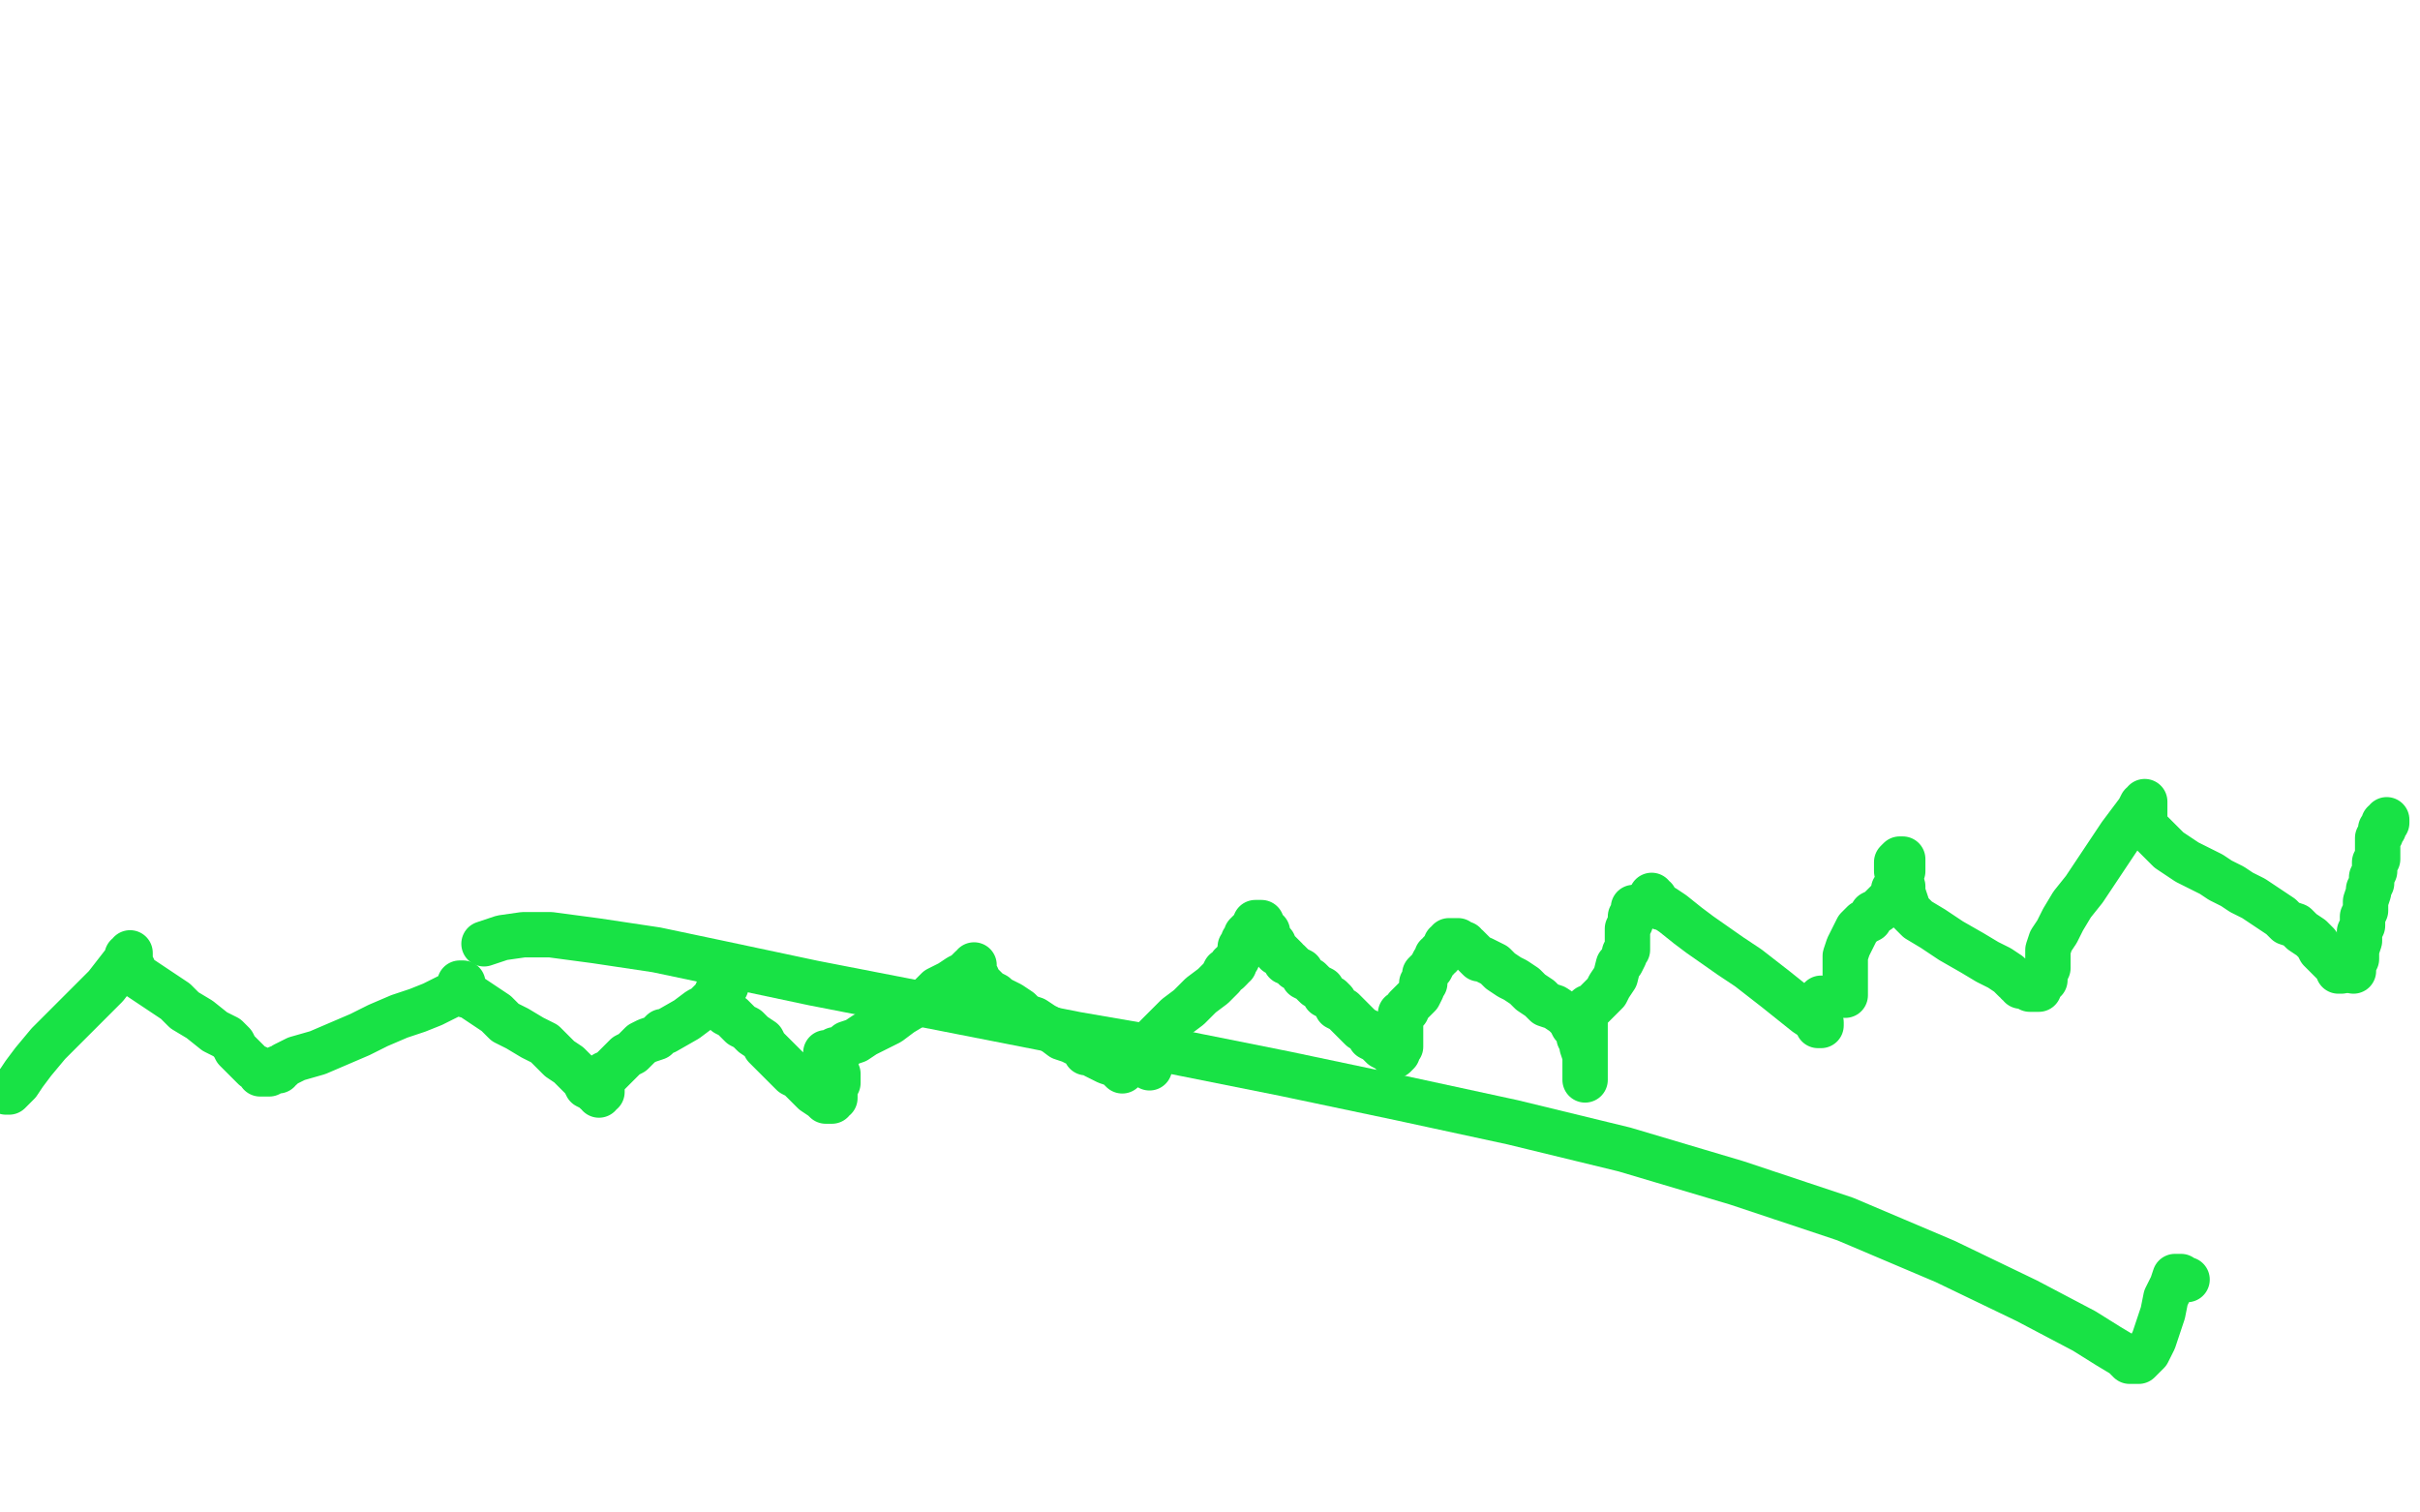 <?xml version="1.0" standalone="no"?>
<!DOCTYPE svg PUBLIC "-//W3C//DTD SVG 1.1//EN"
"http://www.w3.org/Graphics/SVG/1.1/DTD/svg11.dtd">

<svg width="800" height="500" version="1.1" xmlns="http://www.w3.org/2000/svg" xmlns:xlink="http://www.w3.org/1999/xlink" style="stroke-antialiasing: false"><desc>This SVG has been created on https://colorillo.com/</desc><rect x='0' y='0' width='800' height='500' style='fill: rgb(255,255,255); stroke-width:0' /><polyline points="2,361 3,361 3,361 4,360 4,360 5,359 5,359 6,358 6,358 8,355 8,355 11,351 11,351 16,345 16,345 23,338 23,338 30,331 30,331 35,326 42,317 42,316 43,316 43,315 43,316 43,317 43,318 43,319 44,320 44,321 45,322 46,323 49,325 52,327 55,329 58,331 61,334 66,337 71,341 75,343 77,345 78,347 79,348 80,349 81,350 82,351 83,352 84,353 85,353 86,354 86,355 87,355 88,355 89,355 90,354 91,354 92,354 92,353 93,353 94,352 98,350 105,348 112,345 119,342 125,339 132,336 138,334 143,332 147,330 149,329 151,328 152,328 152,327 152,326 152,325 153,325 153,326 153,327 153,328 154,329 155,329 158,331 161,333 164,335 167,338 171,340 176,343 180,345 183,348 185,350 188,352 190,354 192,356 193,357 194,359 196,360 197,361 198,361 198,362 198,361 199,361 199,360 198,360 198,359 198,358 198,357 198,356 199,356 200,355 201,355 202,354 203,353 204,352 205,351 206,350 207,349 209,348 210,347 212,345 214,344 217,343 219,341 220,341 227,337 231,334 233,333 235,331 236,331 236,330 237,330 237,329 237,328 238,327 239,326 240,326 239,326 239,327 238,327 238,328 238,329 237,329 237,330 237,331 238,332 239,334 240,335 242,336 243,337 245,339 247,340 249,342 252,344 253,346 256,349 258,351 260,353 262,355 264,356 266,358 268,360 269,361 272,363 273,364 274,364 275,364 275,363 276,363 276,362 276,361 276,360 276,359 276,358 277,358 277,357 277,355 276,353 276,352 275,351 275,350 275,349 274,348 273,348 274,348 275,348 276,347 278,347 280,345 283,344 286,342 290,340 294,338 298,335 303,332 307,330 310,327 314,325 317,323 319,322 320,321 321,320 322,320 322,319 322,320 322,321 322,322 322,323 323,323 323,324 324,325 325,326 326,327 327,328 329,329 330,330 332,331 334,332 337,334 339,336 342,337 345,339 347,340 351,343 354,344 358,346 359,348 361,348 362,349 364,350 366,351 369,352 371,354" style="fill: none; stroke: #18e245; stroke-width: 15; stroke-linejoin: round; stroke-linecap: round; stroke-antialiasing: false; stroke-antialias: 0; opacity: 1.0"/>
<polyline points="380,353 380,352 380,352 380,351 380,351 380,350 380,350 380,349 380,349 379,349 379,349 379,348 379,348 380,348 380,347 380,347 380,346 380,346 381,345 381,344 382,343 383,342 384,341 386,339 389,336 393,333 397,329 401,326 404,323 405,321 406,321 407,320 407,319 408,319 408,318 409,317 410,314 410,313 411,312 411,311 412,310 412,309 413,308 414,307 415,306 415,305 416,305 417,305 417,306 418,307 419,308 419,309 419,310 420,311 421,312 421,313 422,314 422,315 423,315 424,316 425,317 425,318 426,318 427,319 428,320 430,321 431,323 433,324 435,326 437,327 438,329 440,330 441,331 442,333 444,334 445,335 447,337 448,338 450,340 452,341 453,343 455,344 456,345 457,346 459,347 460,348 461,349 462,348 462,347 463,346 463,345 463,344 463,343 463,342 463,341 463,340 463,339 463,338 463,337 463,336 463,335 464,335 465,334 465,333 466,332 467,331 468,330 469,329 470,327 470,325 471,325 471,322 472,321 473,320 474,318 475,317 475,316 476,316 476,315 477,314 478,313 478,312 479,312 479,311 480,311 481,311 482,311 483,312 484,312 484,313 485,313 486,314 487,315 488,316 489,317 490,317 494,319 496,321 499,323 501,324 504,326 506,328 509,330 511,332 514,333 517,335 519,337 520,339 522,341 522,343 523,345 523,346 524,349 524,351 524,353 524,355 524,356 524,357 524,356 524,355 524,354 524,353 524,352 524,351 524,350 524,349 524,348 524,347 524,346 524,344 524,342 524,340 524,337 524,335 524,334 524,334 525,333 525,333 526,333 526,333 527,332 527,332 528,331 528,331 531,328 531,328 532,326 532,326 534,323 535,319 536,318 537,316 537,315 538,314 538,313 538,312 538,311 538,310 538,309 538,308 538,307 539,305 539,304 539,303 540,302 540,301 540,300 541,300" style="fill: none; stroke: #18e245; stroke-width: 15; stroke-linejoin: round; stroke-linecap: round; stroke-antialiasing: false; stroke-antialias: 0; opacity: 1.0"/>
<polyline points="546,297 546,296 546,296 546,297 546,297 547,297 547,298 548,299 549,300 550,300 553,302 558,306 562,309 572,316 578,320 587,327 592,331 597,335 600,337 602,338 602,339 601,339 601,338 601,337 601,336 601,335 601,334 601,333 602,332 602,330" style="fill: none; stroke: #18e245; stroke-width: 15; stroke-linejoin: round; stroke-linecap: round; stroke-antialiasing: false; stroke-antialias: 0; opacity: 1.0"/>
<polyline points="609,329 610,329 610,329 610,328 610,328 610,327 610,327 610,326 610,326 610,325 610,324 610,323 610,322 610,321 610,319 610,316 611,313 612,311 613,309 614,307 616,305 618,304 619,302 621,301 623,299 624,298 625,297 626,296 626,294 627,293 628,292 628,290 628,289 629,288 629,287 629,286 629,285 629,284 628,284 627,285 627,286 627,287 627,288 628,290 629,293 629,295 630,298 631,301 634,304 639,307 645,311 652,315 657,318 661,320 664,322 666,324 667,324 667,325 668,325 668,326 669,326 670,326 671,327 672,327 673,327 674,327 674,326 675,325 676,324 676,322 677,320 677,318 677,316 677,314 678,311 680,308 682,304 685,299 689,294 693,288 697,282 701,276 704,272 707,268 708,266 709,266 709,265 709,266 709,267 709,268 709,269 709,270 709,271 709,272 709,273 709,274 710,274 711,275 712,276 713,277 715,279 717,281 720,283 723,285 727,287 731,289 734,291 738,293 741,295 745,297 748,299 751,301 754,303 756,305 759,306 761,308 764,310 766,312 767,314 769,316 771,318 773,320 773,321 774,321 774,320" style="fill: none; stroke: #18e245; stroke-width: 15; stroke-linejoin: round; stroke-linecap: round; stroke-antialiasing: false; stroke-antialias: 0; opacity: 1.0"/>
<polyline points="789,271 789,272 789,272 788,272 788,272 788,273 788,274 787,274 787,275 787,276 786,277 786,278 786,280 786,281 786,282 786,283 786,284 785,285 785,286 785,287 785,288 784,290 784,291 784,292 783,294 783,295 782,298 782,301 781,303 781,306 780,308 780,311 779,314 779,317 778,319 778,321" style="fill: none; stroke: #18e245; stroke-width: 15; stroke-linejoin: round; stroke-linecap: round; stroke-antialiasing: false; stroke-antialias: 0; opacity: 1.0"/>
<polyline points="723,423 722,423 722,423 721,422 721,422 720,422 720,422 719,422 719,422 718,425 718,425 716,429 716,429 715,434 715,434 712,443 710,447 707,450 704,450 702,448 697,445 689,440 670,430 643,417 610,403 574,391 537,380 500,371 463,363 425,355 385,347 356,342 305,332 269,325 236,318 217,314 197,311 182,309 173,309 166,310 160,312" style="fill: none; stroke: #18e245; stroke-width: 15; stroke-linejoin: round; stroke-linecap: round; stroke-antialiasing: false; stroke-antialias: 0; opacity: 1.0"/>
</svg>
